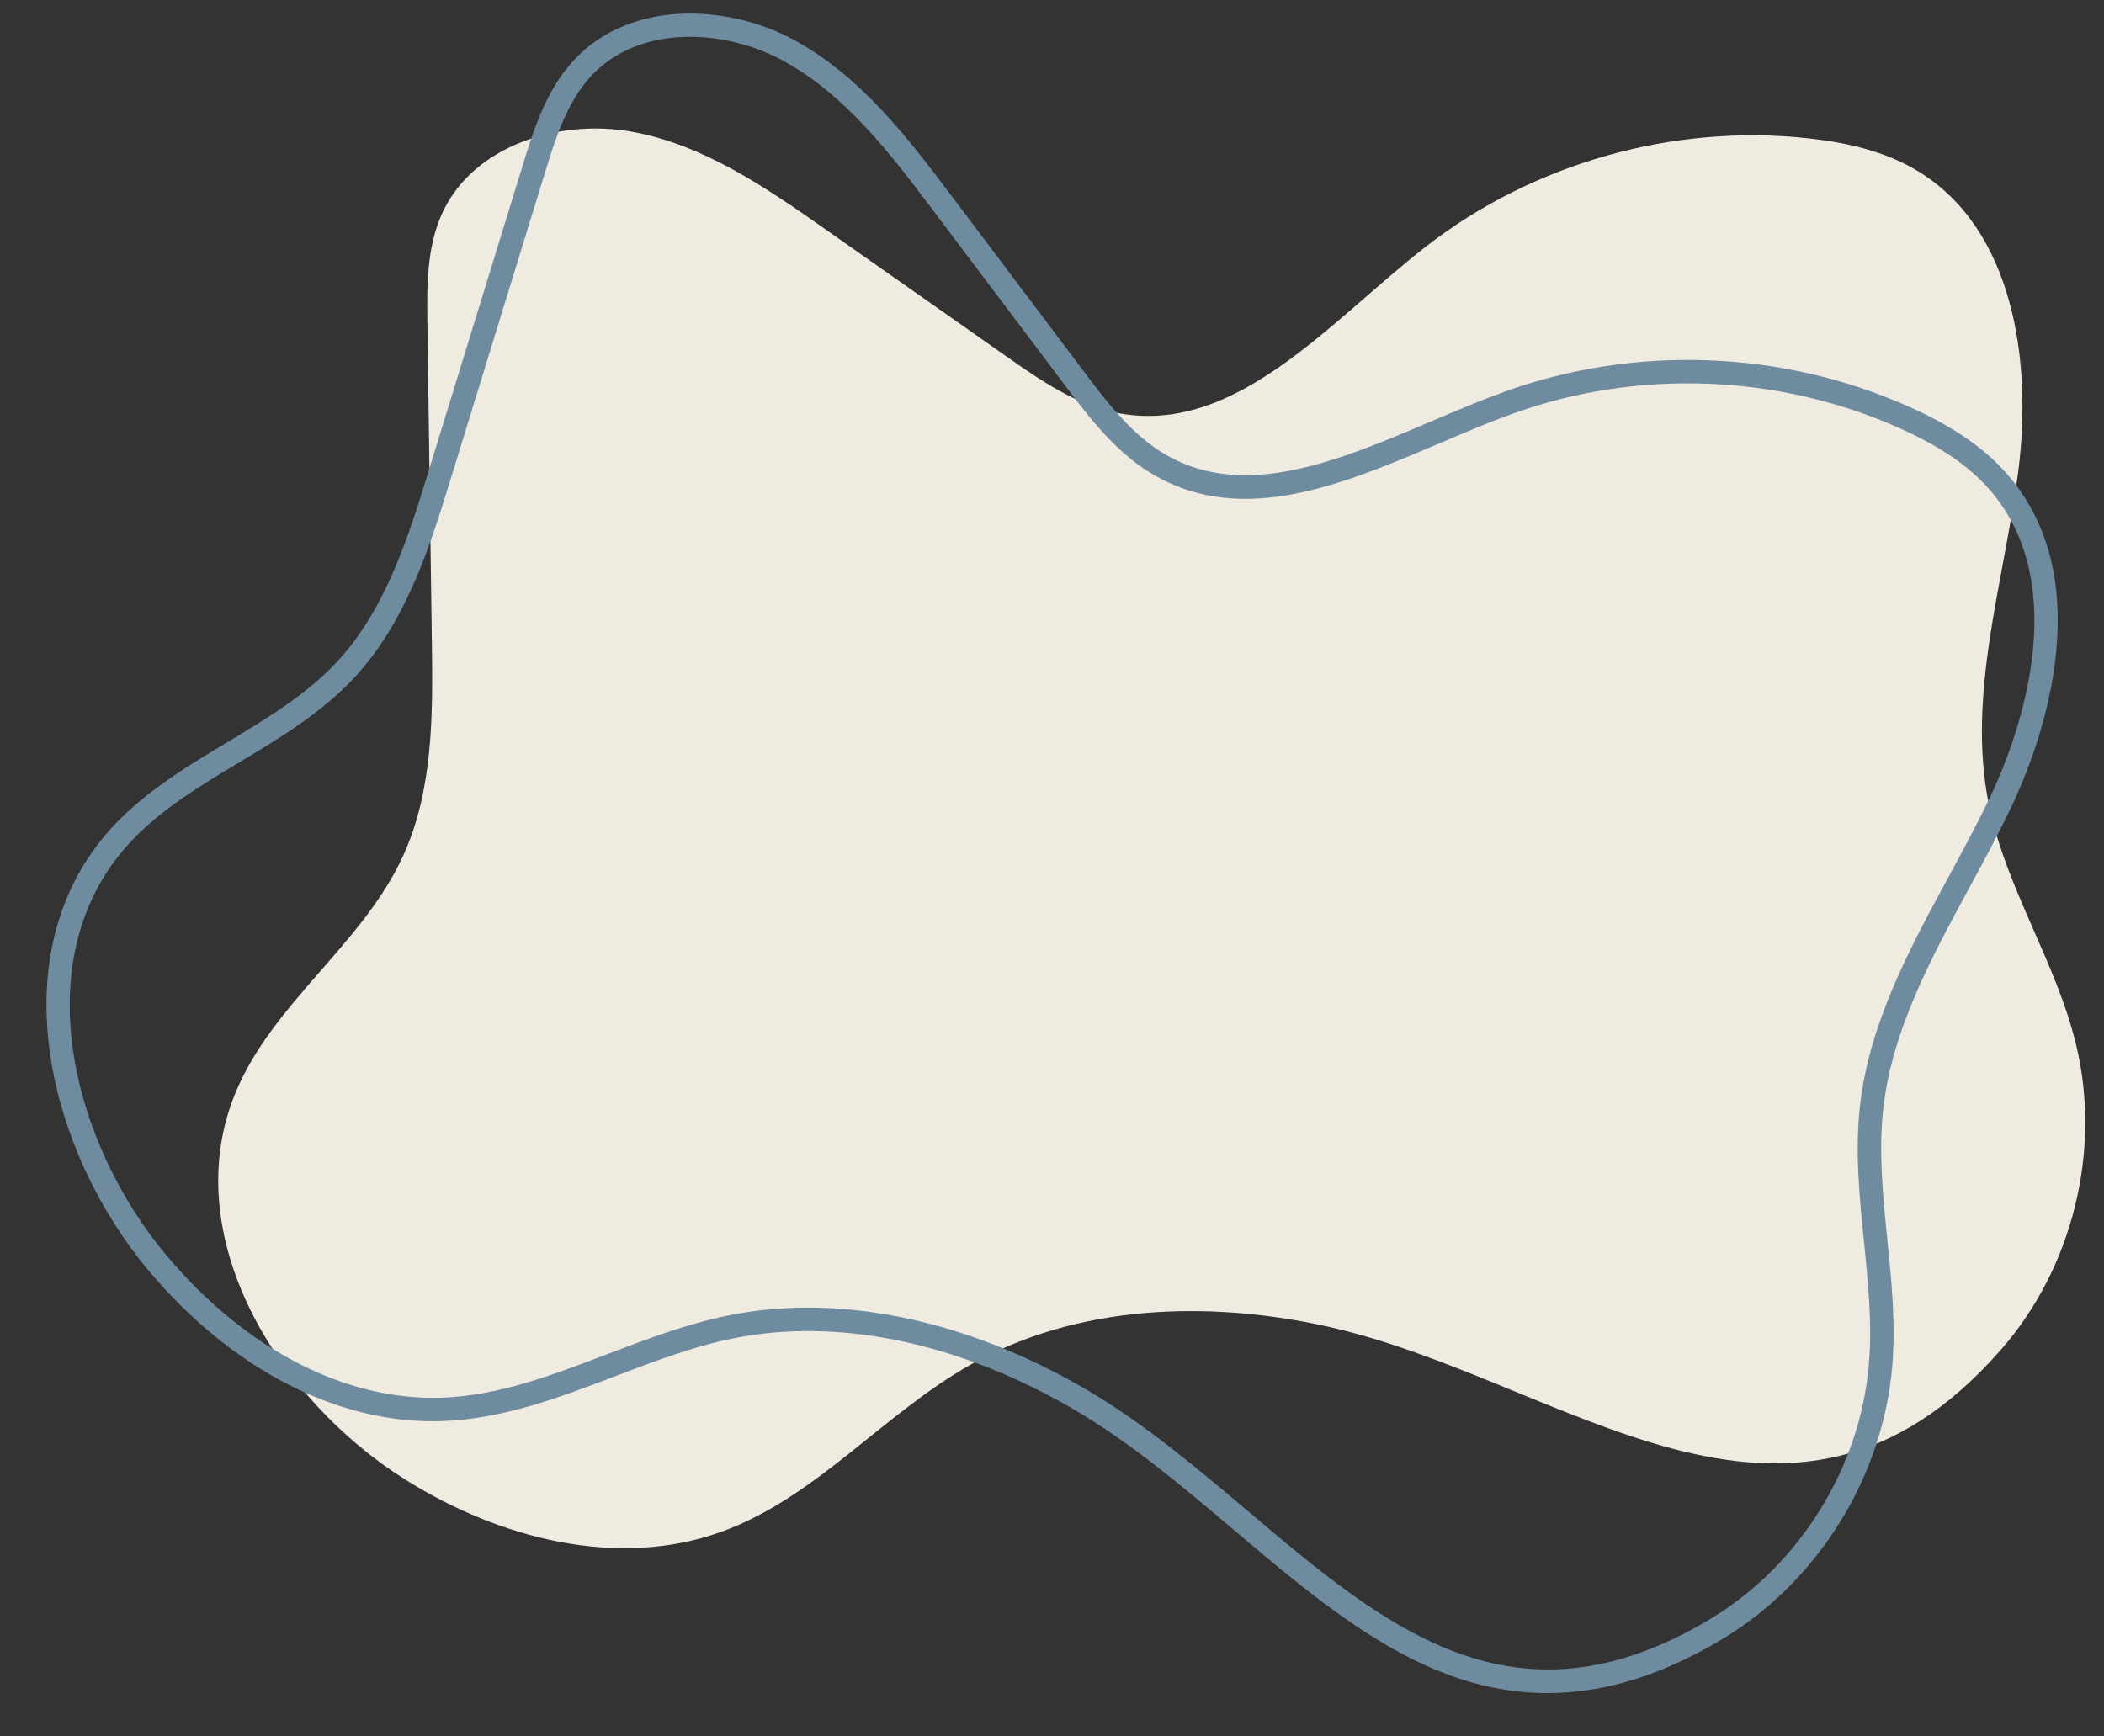 <?xml version="1.0" encoding="UTF-8" standalone="no"?><svg xmlns="http://www.w3.org/2000/svg" xmlns:xlink="http://www.w3.org/1999/xlink" fill="#000000" height="425.9" preserveAspectRatio="xMidYMid meet" version="1" viewBox="-11.4 40.7 516.0 425.9" width="516" zoomAndPan="magnify"><rect x="-11.4" y="40.7" width="516.0" height="425.9" fill="#333333" stroke="none"/><g><g id="change1_1"><path d="M479.38,371.692c17.491-19.989,24.584-48.613,18.449-74.456 c-4.859-20.468-17.289-38.611-21.472-59.229 c-5.47-26.961,3.71-54.431,7.218-81.717c3.508-27.286-1.266-59.671-24.881-73.782 c-7.962-4.758-17.249-6.841-26.468-7.863 c-33.124-3.671-67.539,6.039-93.858,26.483 c-23.606,18.336-46.827,46.754-76.116,40.786 c-9.983-2.034-18.634-8.03-26.97-13.887 c-14.646-10.29-29.292-20.58-43.939-30.87 c-14.781-10.384-30.194-21.04-47.983-24.182 c-17.788-3.143-38.678,3.509-46.257,19.906 c-3.87,8.374-3.813,17.957-3.684,27.181c0.364,26.004,0.728,52.009,1.093,78.013 c0.251,17.887,0.362,36.468-7.128,52.713 c-9.965,21.616-32.024,36.025-41.069,58.041 c-14.285,34.767,9.957,74.903,41.809,94.86 c22.948,14.379,51.962,21.93,77.425,12.711 C188.751,408,205.285,387.4,226.802,375.32 c26.026-14.612,57.916-15.733,87.065-9.312 C372.15,378.845,427.145,431.386,479.38,371.692z" fill="#f0ebe1"/></g><g id="change2_1"><path d="M368.125,455.983c-7.996,0-15.914-1.444-23.82-4.325 c-19.128-6.971-35.703-20.988-53.253-35.827 c-12.381-10.47-25.184-21.295-38.867-29.302 c-28.239-16.521-57.962-22.762-83.69-17.573 c-9.837,1.984-19.575,5.699-28.993,9.292 c-13.53,5.162-27.521,10.5-42.393,11.018 c-25.345,0.888-51.618-12.578-72.067-36.928 c-24.39-29.045-36.397-76.355-10.607-106.826 c8.252-9.75,19.27-16.372,29.926-22.776 c9.62-5.782,19.566-11.759,27.081-19.916 c11.915-12.931,17.463-30.96,22.359-46.865l22.949-74.569 c2.661-8.647,5.677-18.448,12.499-25.837 c13.72-14.861,37.347-13.92,53.595-5.308 c16.82,8.916,28.694,24.673,39.171,38.575l32.317,42.885 c5.632,7.472,12.015,15.942,20.511,20.734 c19.382,10.936,42.374,1.144,64.608-8.325 c5.924-2.523,12.05-5.131,17.969-7.277 c32.136-11.651,68.443-10.288,99.614,3.743 c10.617,4.78,18.164,9.974,23.749,16.348 c23.89,27.26,7.132,68.874,1.427,80.979 c-3.309,7.02-7.089,13.995-10.746,20.74 c-9.259,17.082-18.833,34.745-20.994,53.895 c-1.194,10.579-0.086,21.544,0.987,32.147c1.014,10.034,2.063,20.409,1.242,30.72 c-2.186,27.442-18.217,53.273-41.839,67.413l0,0 C396.176,451.609,382.035,455.983,368.125,455.983z M186.769,361.429 c22.039,0,45.68,6.893,68.319,20.139c14.112,8.257,27.109,19.246,39.677,29.873 c33.533,28.356,65.207,55.138,113.141,26.446 c22.053-13.202,37.02-37.318,39.061-62.938 c0.78-9.793-0.241-19.905-1.23-29.685c-1.102-10.905-2.242-22.181-0.979-33.371 c2.287-20.261,12.132-38.424,21.653-55.989 c3.618-6.676,7.359-13.578,10.599-20.452 c5.328-11.306,21.036-50.107-0.549-74.739 c-5.024-5.732-11.947-10.465-21.786-14.894 c-29.819-13.421-64.552-14.726-95.294-3.581 c-5.772,2.093-11.554,4.556-17.678,7.163 c-23.515,10.013-47.831,20.369-69.685,8.043 c-9.54-5.381-16.307-14.36-22.277-22.282l-32.317-42.885 c-10.116-13.423-21.582-28.637-37.273-36.954 c-14.304-7.582-34.928-8.6-46.678,4.127 c-5.935,6.43-8.747,15.566-11.229,23.628l-22.949,74.569 c-5.074,16.49-10.826,35.18-23.624,49.071 c-8.075,8.763-18.382,14.958-28.348,20.948 c-10.728,6.447-20.861,12.537-28.499,21.561 c-23.756,28.068-12.258,72.169,10.621,99.414 c19.303,22.987,43.889,35.684,67.464,34.879 c13.916-0.484,26.85-5.419,40.544-10.643 c9.636-3.677,19.601-7.478,29.905-9.556 C173.635,362.055,180.129,361.429,186.769,361.429z" fill="#6f8b9f"/></g></g></svg>
